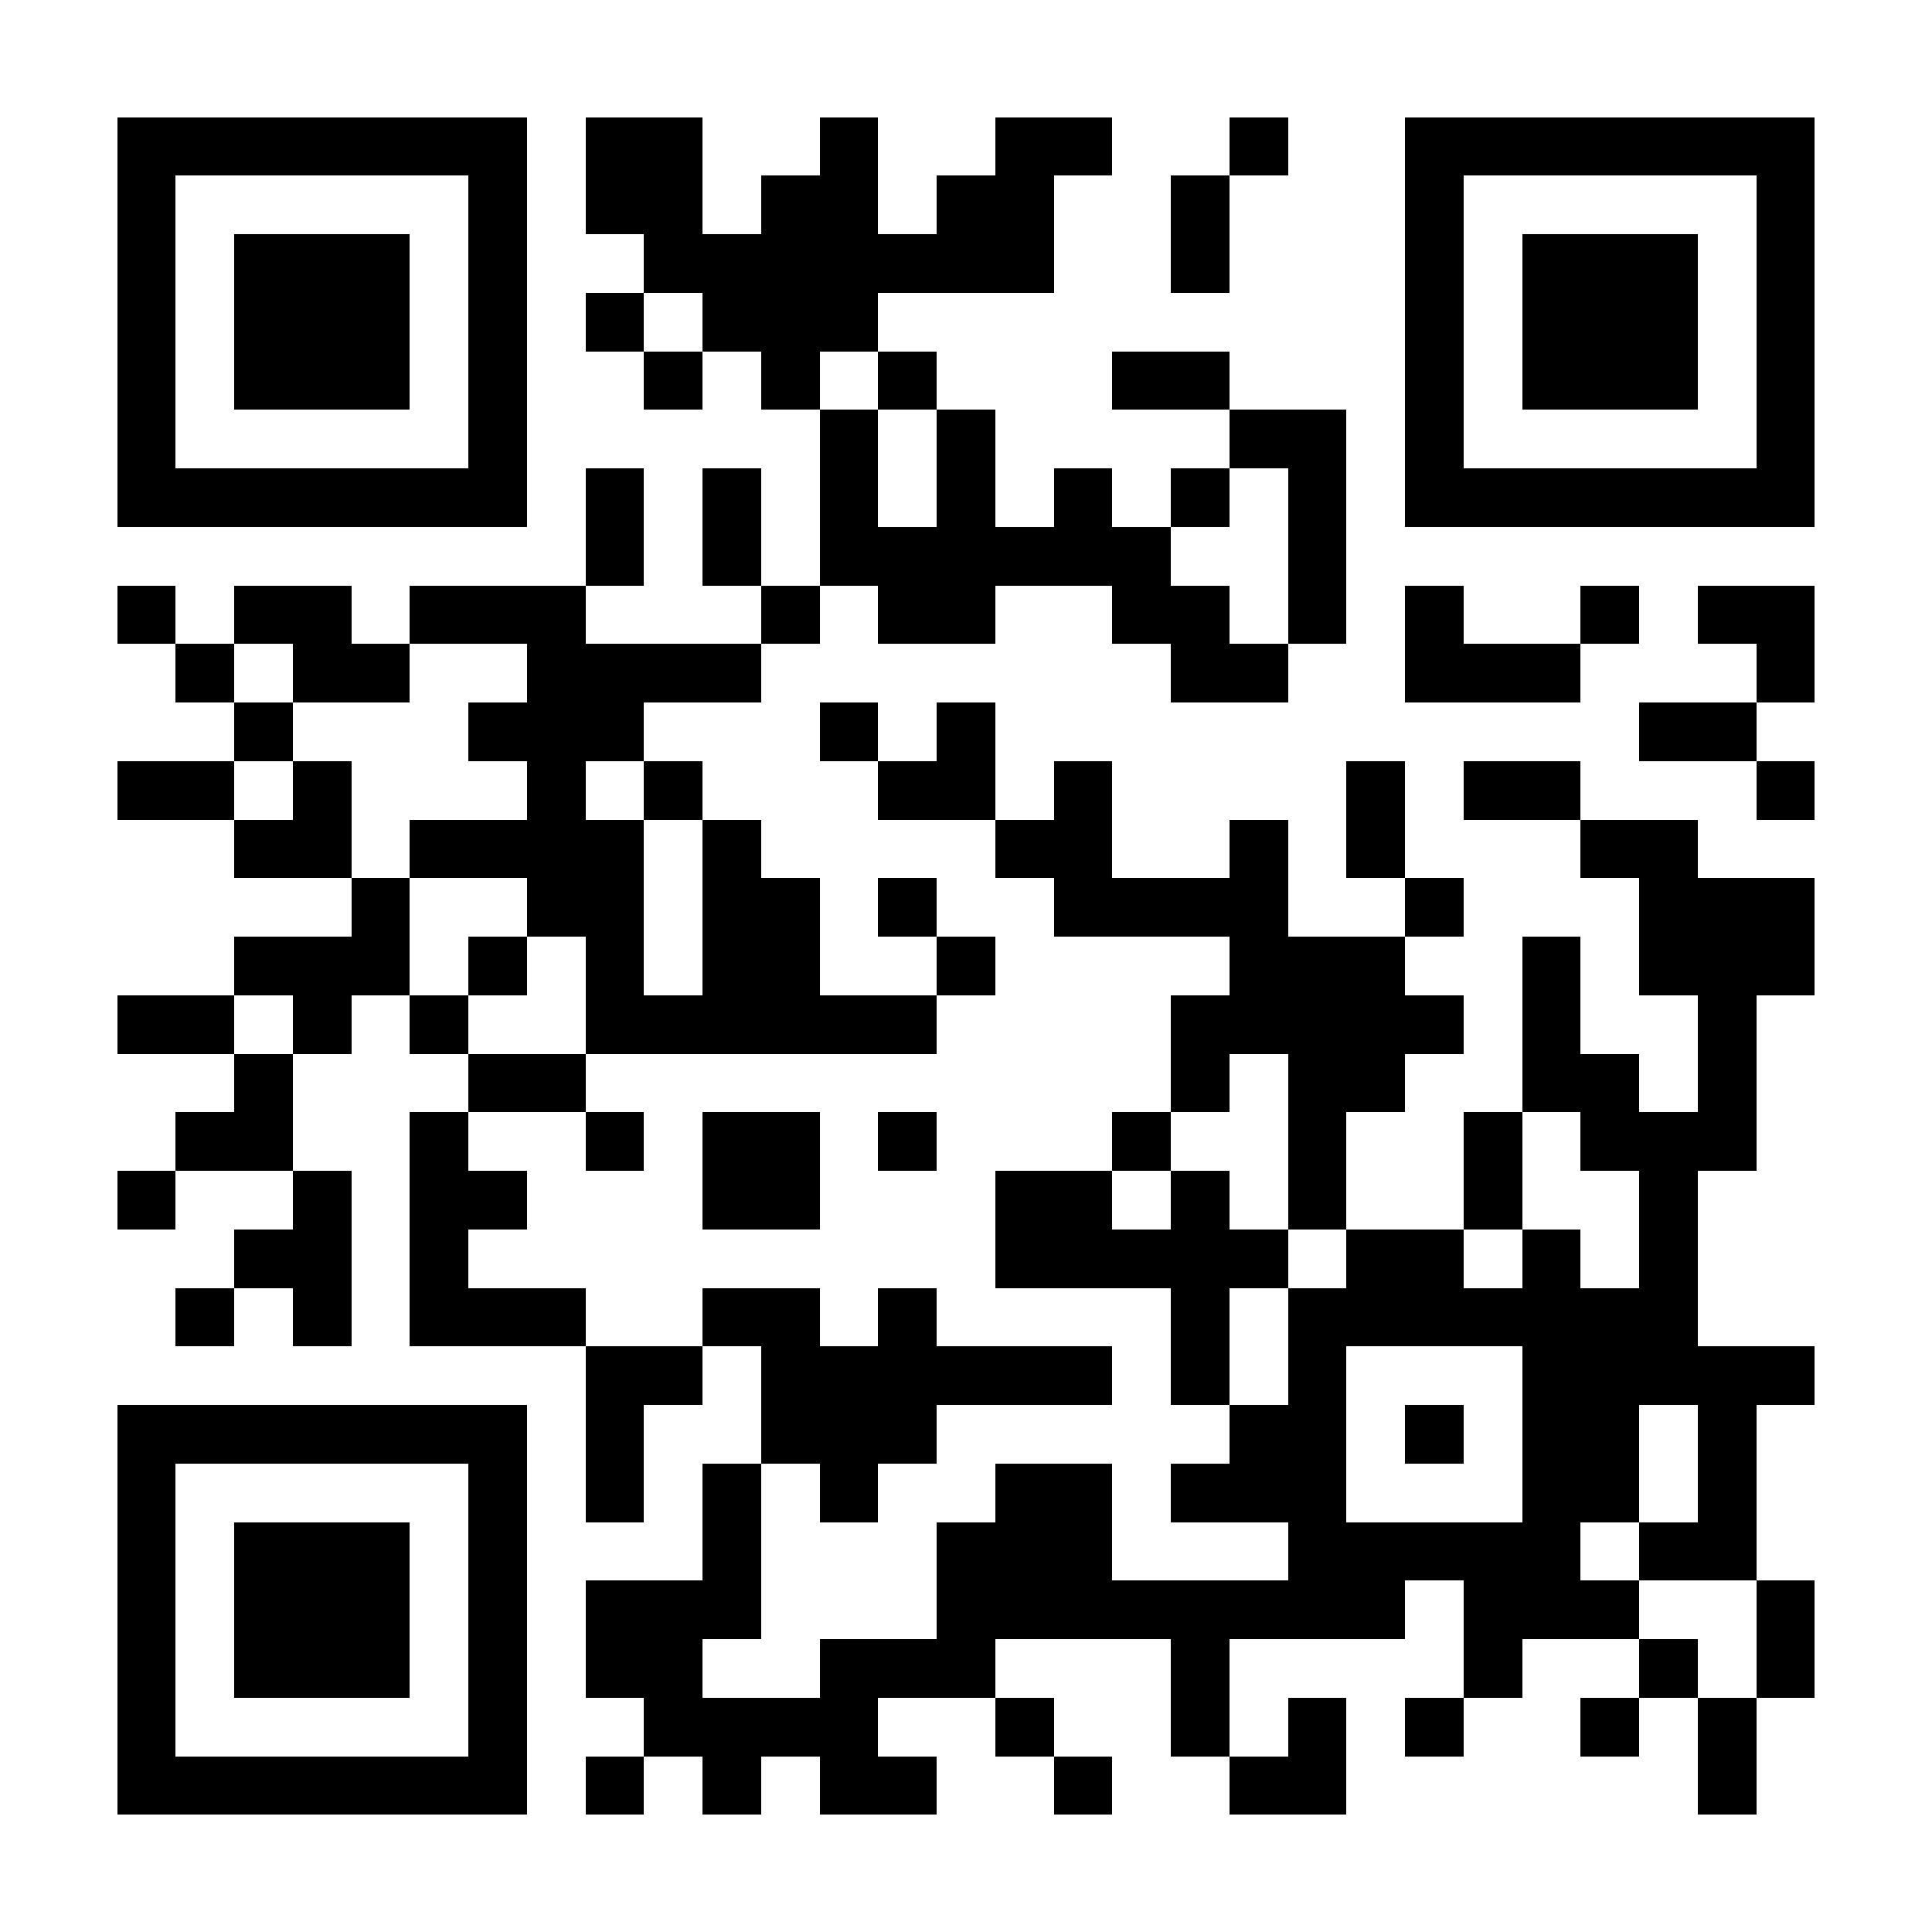 <?xml version="1.0" encoding="UTF-8"?>
<!DOCTYPE svg PUBLIC '-//W3C//DTD SVG 1.0//EN'
          'http://www.w3.org/TR/2001/REC-SVG-20010904/DTD/svg10.dtd'>
<svg fill="#fff" height="33" shape-rendering="crispEdges" style="fill: #fff;" viewBox="0 0 33 33" width="33" xmlns="http://www.w3.org/2000/svg" xmlns:xlink="http://www.w3.org/1999/xlink"
><path d="M0 0h33v33H0z"
  /><path d="M2 2.5h7m1 0h2m2 0h1m2 0h2m2 0h1m2 0h7M2 3.5h1m5 0h1m1 0h2m1 0h2m1 0h2m2 0h1m3 0h1m5 0h1M2 4.5h1m1 0h3m1 0h1m2 0h7m2 0h1m3 0h1m1 0h3m1 0h1M2 5.5h1m1 0h3m1 0h1m1 0h1m1 0h3m9 0h1m1 0h3m1 0h1M2 6.5h1m1 0h3m1 0h1m2 0h1m1 0h1m1 0h1m3 0h2m3 0h1m1 0h3m1 0h1M2 7.5h1m5 0h1m5 0h1m1 0h1m4 0h2m1 0h1m5 0h1M2 8.5h7m1 0h1m1 0h1m1 0h1m1 0h1m1 0h1m1 0h1m1 0h1m1 0h7M10 9.5h1m1 0h1m1 0h6m2 0h1M2 10.5h1m1 0h2m1 0h3m3 0h1m1 0h2m2 0h2m1 0h1m1 0h1m2 0h1m1 0h2M3 11.5h1m1 0h2m2 0h4m7 0h2m2 0h3m3 0h1M4 12.5h1m3 0h3m3 0h1m1 0h1m11 0h2M2 13.5h2m1 0h1m3 0h1m1 0h1m3 0h2m1 0h1m4 0h1m1 0h2m3 0h1M4 14.5h2m1 0h4m1 0h1m4 0h2m2 0h1m1 0h1m3 0h2M6 15.5h1m2 0h2m1 0h2m1 0h1m2 0h4m2 0h1m3 0h3M4 16.5h3m1 0h1m1 0h1m1 0h2m2 0h1m4 0h3m2 0h1m1 0h3M2 17.5h2m1 0h1m1 0h1m2 0h6m4 0h5m1 0h1m2 0h1M4 18.5h1m3 0h2m10 0h1m1 0h2m2 0h2m1 0h1M3 19.5h2m2 0h1m2 0h1m1 0h2m1 0h1m3 0h1m2 0h1m2 0h1m1 0h3M2 20.5h1m2 0h1m1 0h2m3 0h2m3 0h2m1 0h1m1 0h1m2 0h1m2 0h1M4 21.5h2m1 0h1m9 0h5m1 0h2m1 0h1m1 0h1M3 22.5h1m1 0h1m1 0h3m2 0h2m1 0h1m4 0h1m1 0h7M10 23.5h2m1 0h6m1 0h1m1 0h1m3 0h5M2 24.5h7m1 0h1m2 0h3m5 0h2m1 0h1m1 0h2m1 0h1M2 25.5h1m5 0h1m1 0h1m1 0h1m1 0h1m2 0h2m1 0h3m3 0h2m1 0h1M2 26.5h1m1 0h3m1 0h1m3 0h1m3 0h3m3 0h5m1 0h2M2 27.5h1m1 0h3m1 0h1m1 0h3m3 0h8m1 0h3m2 0h1M2 28.5h1m1 0h3m1 0h1m1 0h2m2 0h3m3 0h1m4 0h1m2 0h1m1 0h1M2 29.5h1m5 0h1m2 0h4m2 0h1m2 0h1m1 0h1m1 0h1m2 0h1m1 0h1M2 30.5h7m1 0h1m1 0h1m1 0h2m2 0h1m2 0h2m6 0h1" stroke="#000"
/></svg
>
